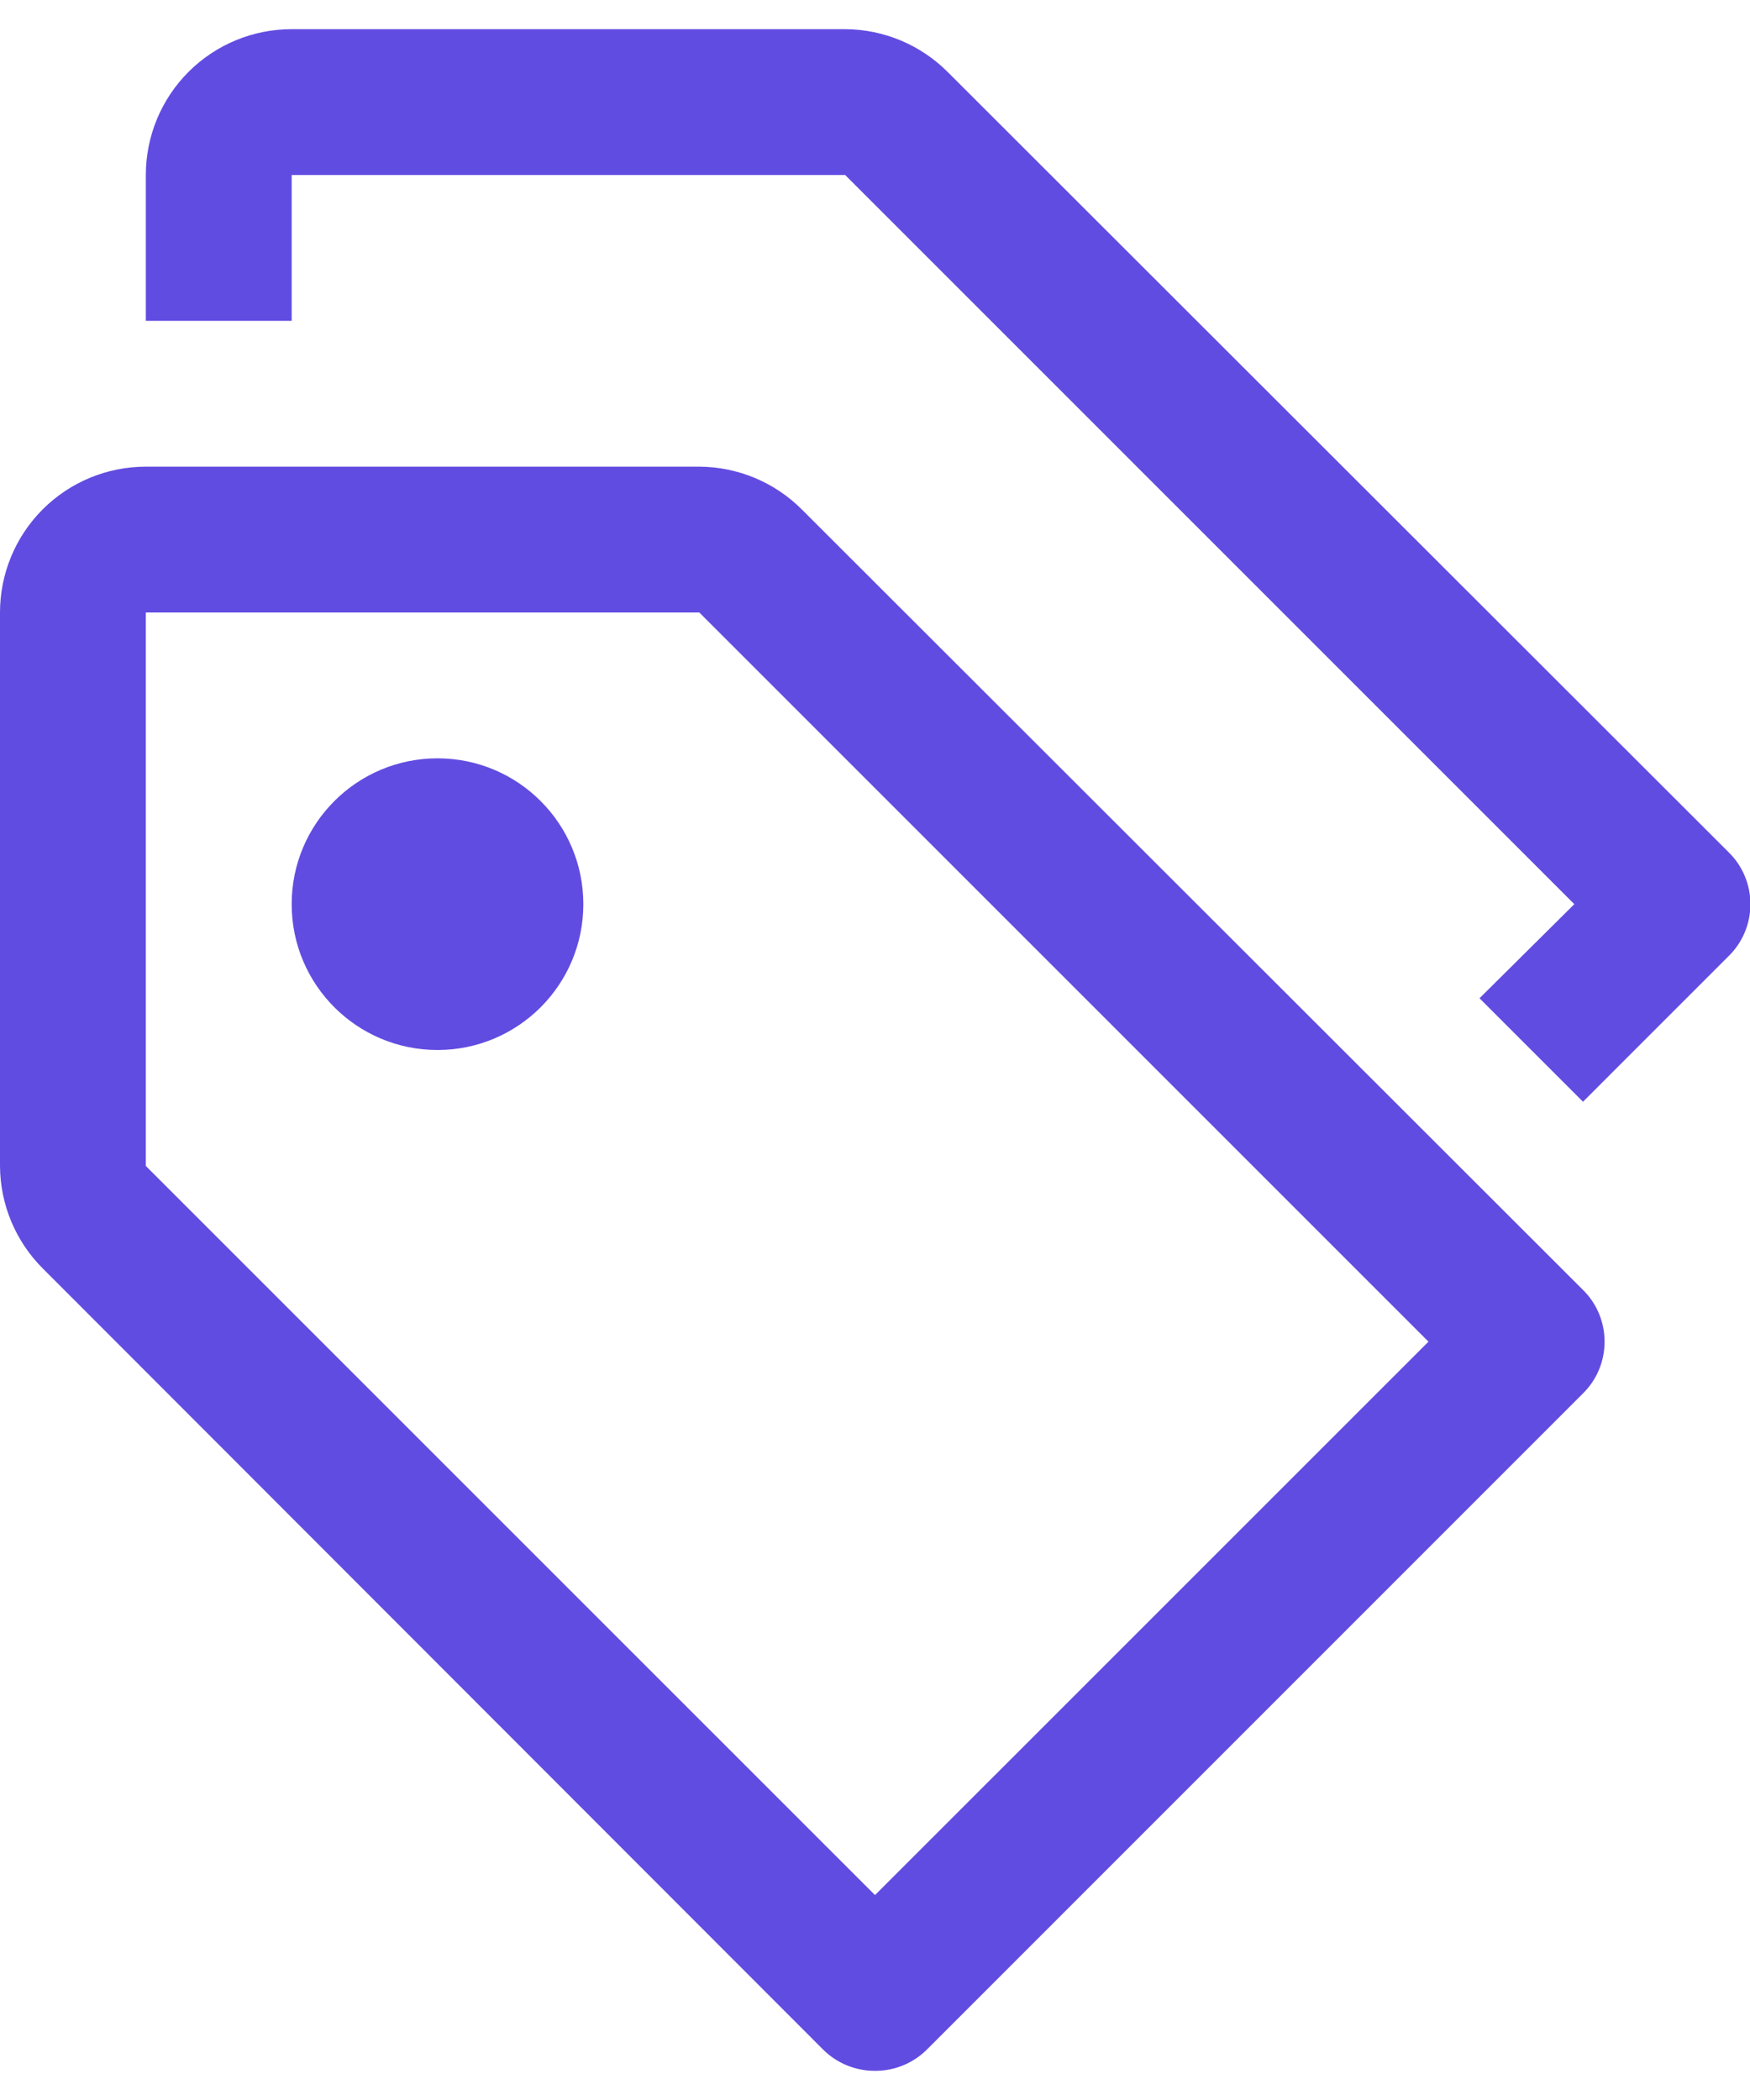<svg xmlns="http://www.w3.org/2000/svg" width="30" height="36" viewBox="0 0 30 36" fill="none"><path fill-rule="evenodd" clip-rule="evenodd" d="M16.25 1.238L29.637 14.613C29.755 14.729 29.848 14.867 29.911 15.019C29.975 15.172 30.007 15.335 30.007 15.5C30.007 15.665 29.975 15.828 29.911 15.981C29.848 16.133 29.755 16.271 29.637 16.387L27.137 18.887L25.363 17.113L26.988 15.5L14.488 3H5V5.5H2.5V3C2.5 2.337 2.763 1.701 3.232 1.232C3.701 0.763 4.337 0.5 5 0.5H14.488C15.149 0.503 15.783 0.768 16.25 1.238ZM15 35.5C14.835 35.501 14.672 35.469 14.52 35.407C14.368 35.345 14.229 35.253 14.113 35.138L0.738 21.75C0.268 21.283 0.003 20.649 0 19.988V10.5C0 9.837 0.263 9.201 0.732 8.732C1.201 8.263 1.837 8 2.5 8H11.988C12.649 8.003 13.283 8.268 13.75 8.738L27.137 22.113C27.255 22.229 27.348 22.367 27.411 22.519C27.475 22.672 27.507 22.835 27.507 23C27.507 23.165 27.475 23.328 27.411 23.481C27.348 23.633 27.255 23.771 27.137 23.887L15.887 35.138C15.771 35.253 15.632 35.345 15.48 35.407C15.328 35.469 15.165 35.501 15 35.5ZM2.5 10.5V19.988L15 32.487L24.488 23L11.988 10.5H2.5ZM7.5 18C8.881 18 10 16.881 10 15.5C10 14.119 8.881 13 7.5 13C6.119 13 5 14.119 5 15.5C5 16.881 6.119 18 7.5 18Z" fill="#614CE1"></path></svg>